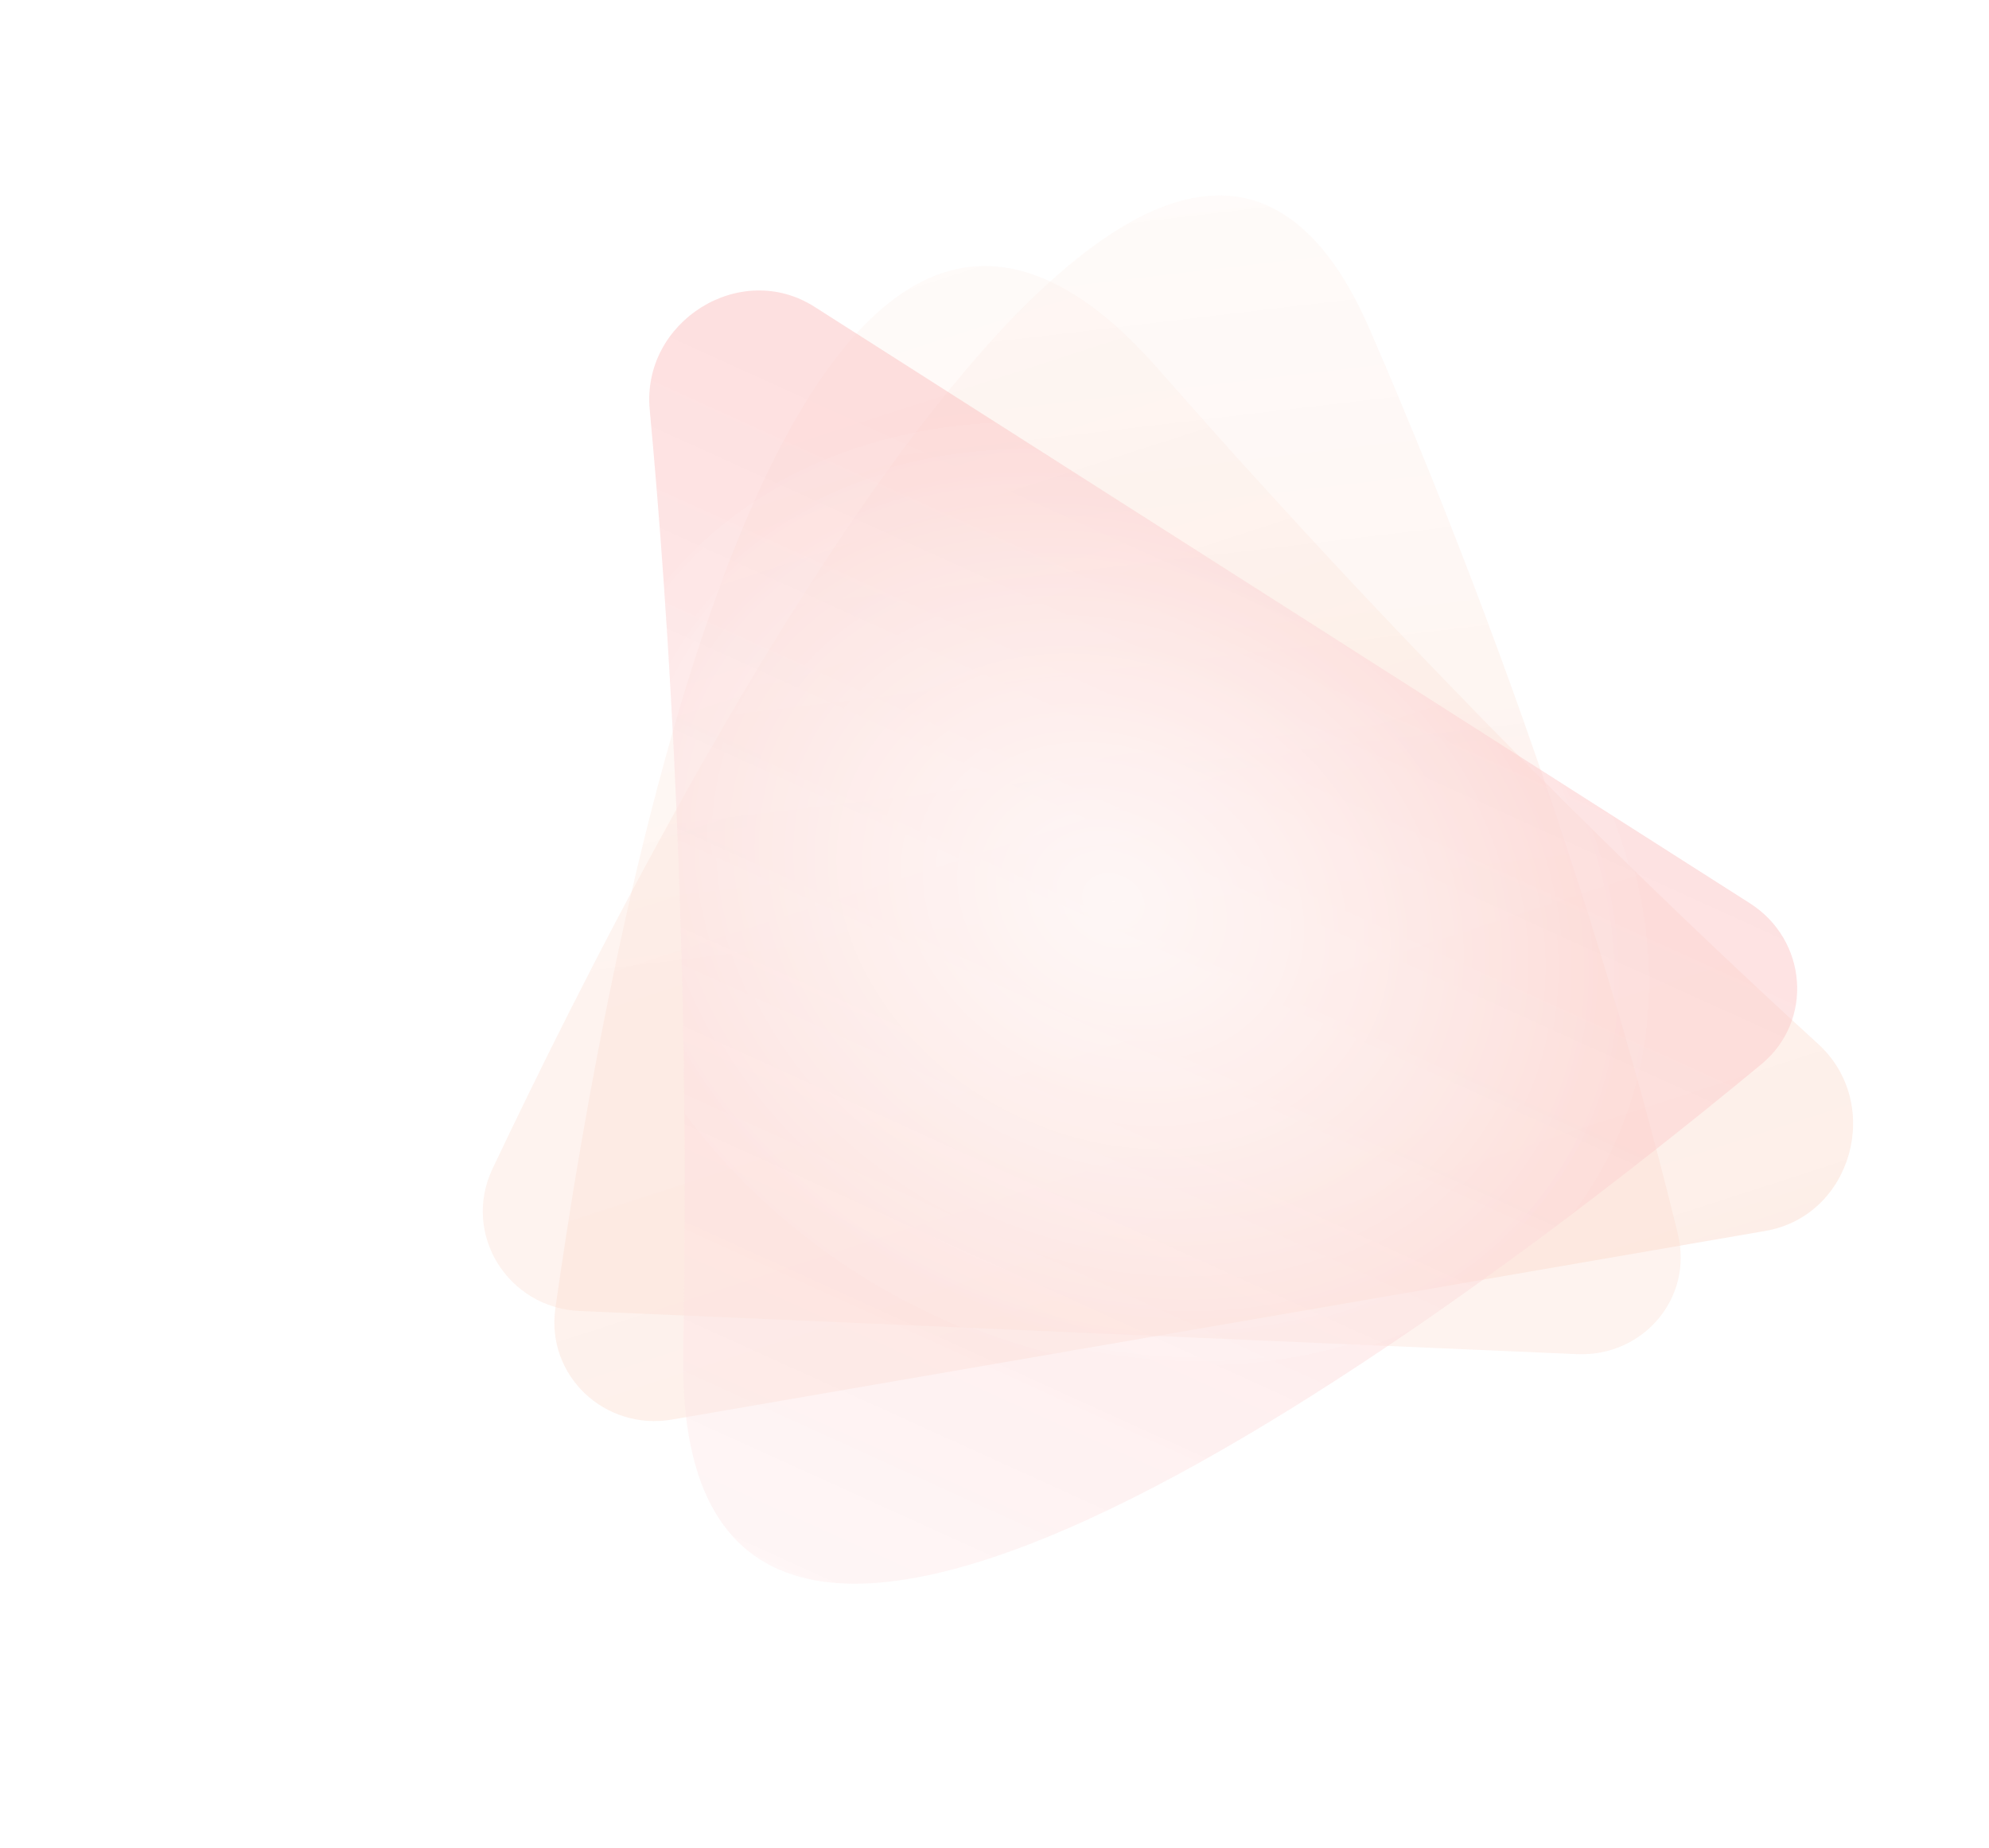 <svg width="580" height="539" viewBox="0 0 580 539" fill="none" xmlns="http://www.w3.org/2000/svg">
<g opacity="0.5" filter="url(#filter0_b_309_1292)">
<path d="M337.725 107.596C415.594 196.292 485.753 263.924 530.206 304.482C549.202 321.813 540.161 354.602 514.821 358.974L196.027 413.978C176.419 417.361 159.151 401.212 161.945 381.511C177.336 272.965 229.616 -15.545 337.725 107.596Z" fill="url(#paint0_linear_309_1292)"/>
</g>
<g opacity="0.3" filter="url(#filter1_b_309_1292)">
<path d="M399.47 96.156C450.365 213.8 477.264 310.212 489.284 359.956C493.8 378.645 479.054 395.738 459.845 394.908L169.096 382.338C148.061 381.429 134.613 359.856 143.629 340.829C194.455 233.561 338.317 -45.202 399.47 96.156Z" fill="url(#paint1_linear_309_1292)"/>
</g>
<path d="M199.236 394.58C201.369 276.571 195.021 179.329 189.456 119.412C187.077 93.808 215.837 75.649 237.517 89.475L510.276 263.423C527.053 274.122 528.95 297.688 513.62 310.375C429.164 380.277 196.275 558.417 199.236 394.58Z" fill="url(#paint2_linear_309_1292)" fill-opacity="0.5"/>
<g opacity="0.5" filter="url(#filter2_b_309_1292)">
<path d="M199.236 394.58C201.369 276.571 195.021 179.329 189.456 119.412C187.077 93.808 215.837 75.649 237.517 89.475L510.276 263.423C527.053 274.122 528.95 297.688 513.62 310.375C429.164 380.277 196.275 558.417 199.236 394.58Z" fill="url(#paint3_radial_309_1292)"/>
</g>
<g opacity="0.5" filter="url(#filter3_b_309_1292)">
<path d="M199.236 394.58C201.369 276.571 195.021 179.329 189.456 119.412C187.077 93.808 215.837 75.649 237.517 89.475L510.276 263.423C527.053 274.122 528.95 297.688 513.62 310.375C429.164 380.277 196.275 558.417 199.236 394.58Z" fill="url(#paint4_radial_309_1292)"/>
</g>
<defs>
<filter id="filter0_b_309_1292" x="151.646" y="67.577" width="398.726" height="356.852" filterUnits="userSpaceOnUse" color-interpolation-filters="sRGB">
<feFlood flood-opacity="0" result="BackgroundImageFix"/>
<feGaussianBlur in="BackgroundImageFix" stdDeviation="5"/>
<feComposite in2="SourceAlpha" operator="in" result="effect1_backgroundBlur_309_1292"/>
<feBlend mode="normal" in="SourceGraphic" in2="effect1_backgroundBlur_309_1292" result="shape"/>
</filter>
<filter id="filter1_b_309_1292" x="130.781" y="47" width="369.322" height="357.937" filterUnits="userSpaceOnUse" color-interpolation-filters="sRGB">
<feFlood flood-opacity="0" result="BackgroundImageFix"/>
<feGaussianBlur in="BackgroundImageFix" stdDeviation="5"/>
<feComposite in2="SourceAlpha" operator="in" result="effect1_backgroundBlur_309_1292"/>
<feBlend mode="normal" in="SourceGraphic" in2="effect1_backgroundBlur_309_1292" result="shape"/>
</filter>
<filter id="filter2_b_309_1292" x="179.317" y="74.708" width="354.751" height="397.149" filterUnits="userSpaceOnUse" color-interpolation-filters="sRGB">
<feFlood flood-opacity="0" result="BackgroundImageFix"/>
<feGaussianBlur in="BackgroundImageFix" stdDeviation="5"/>
<feComposite in2="SourceAlpha" operator="in" result="effect1_backgroundBlur_309_1292"/>
<feBlend mode="normal" in="SourceGraphic" in2="effect1_backgroundBlur_309_1292" result="shape"/>
</filter>
<filter id="filter3_b_309_1292" x="179.317" y="74.708" width="354.751" height="397.149" filterUnits="userSpaceOnUse" color-interpolation-filters="sRGB">
<feFlood flood-opacity="0" result="BackgroundImageFix"/>
<feGaussianBlur in="BackgroundImageFix" stdDeviation="5"/>
<feComposite in2="SourceAlpha" operator="in" result="effect1_backgroundBlur_309_1292"/>
<feBlend mode="normal" in="SourceGraphic" in2="effect1_backgroundBlur_309_1292" result="shape"/>
</filter>
<linearGradient id="paint0_linear_309_1292" x1="627.378" y1="420.721" x2="447.214" y2="-136.248" gradientUnits="userSpaceOnUse">
<stop stop-color="#FBD7C8"/>
<stop offset="0.993" stop-color="white" stop-opacity="0.86"/>
</linearGradient>
<linearGradient id="paint1_linear_309_1292" x1="520.026" y1="477.177" x2="452.202" y2="-94.972" gradientUnits="userSpaceOnUse">
<stop offset="0.38" stop-color="#FBD7C8"/>
<stop offset="0.993" stop-color="white" stop-opacity="0.86"/>
</linearGradient>
<linearGradient id="paint2_linear_309_1292" x1="195.859" y1="-31.958" x2="-45.886" y2="501.177" gradientUnits="userSpaceOnUse">
<stop offset="0.203" stop-color="#FCC2C2"/>
<stop offset="0.993" stop-color="white" stop-opacity="0.86"/>
</linearGradient>
<radialGradient id="paint3_radial_309_1292" cx="0" cy="0" r="1" gradientUnits="userSpaceOnUse" gradientTransform="translate(324.533 262.829) rotate(-62.4) scale(135.806 167.275)">
<stop stop-color="white"/>
<stop offset="1" stop-color="white" stop-opacity="0"/>
</radialGradient>
<radialGradient id="paint4_radial_309_1292" cx="0" cy="0" r="1" gradientUnits="userSpaceOnUse" gradientTransform="translate(324.533 262.829) rotate(-62.4) scale(135.806 167.275)">
<stop stop-color="white"/>
<stop offset="1" stop-color="white" stop-opacity="0"/>
</radialGradient>
</defs>
</svg>

